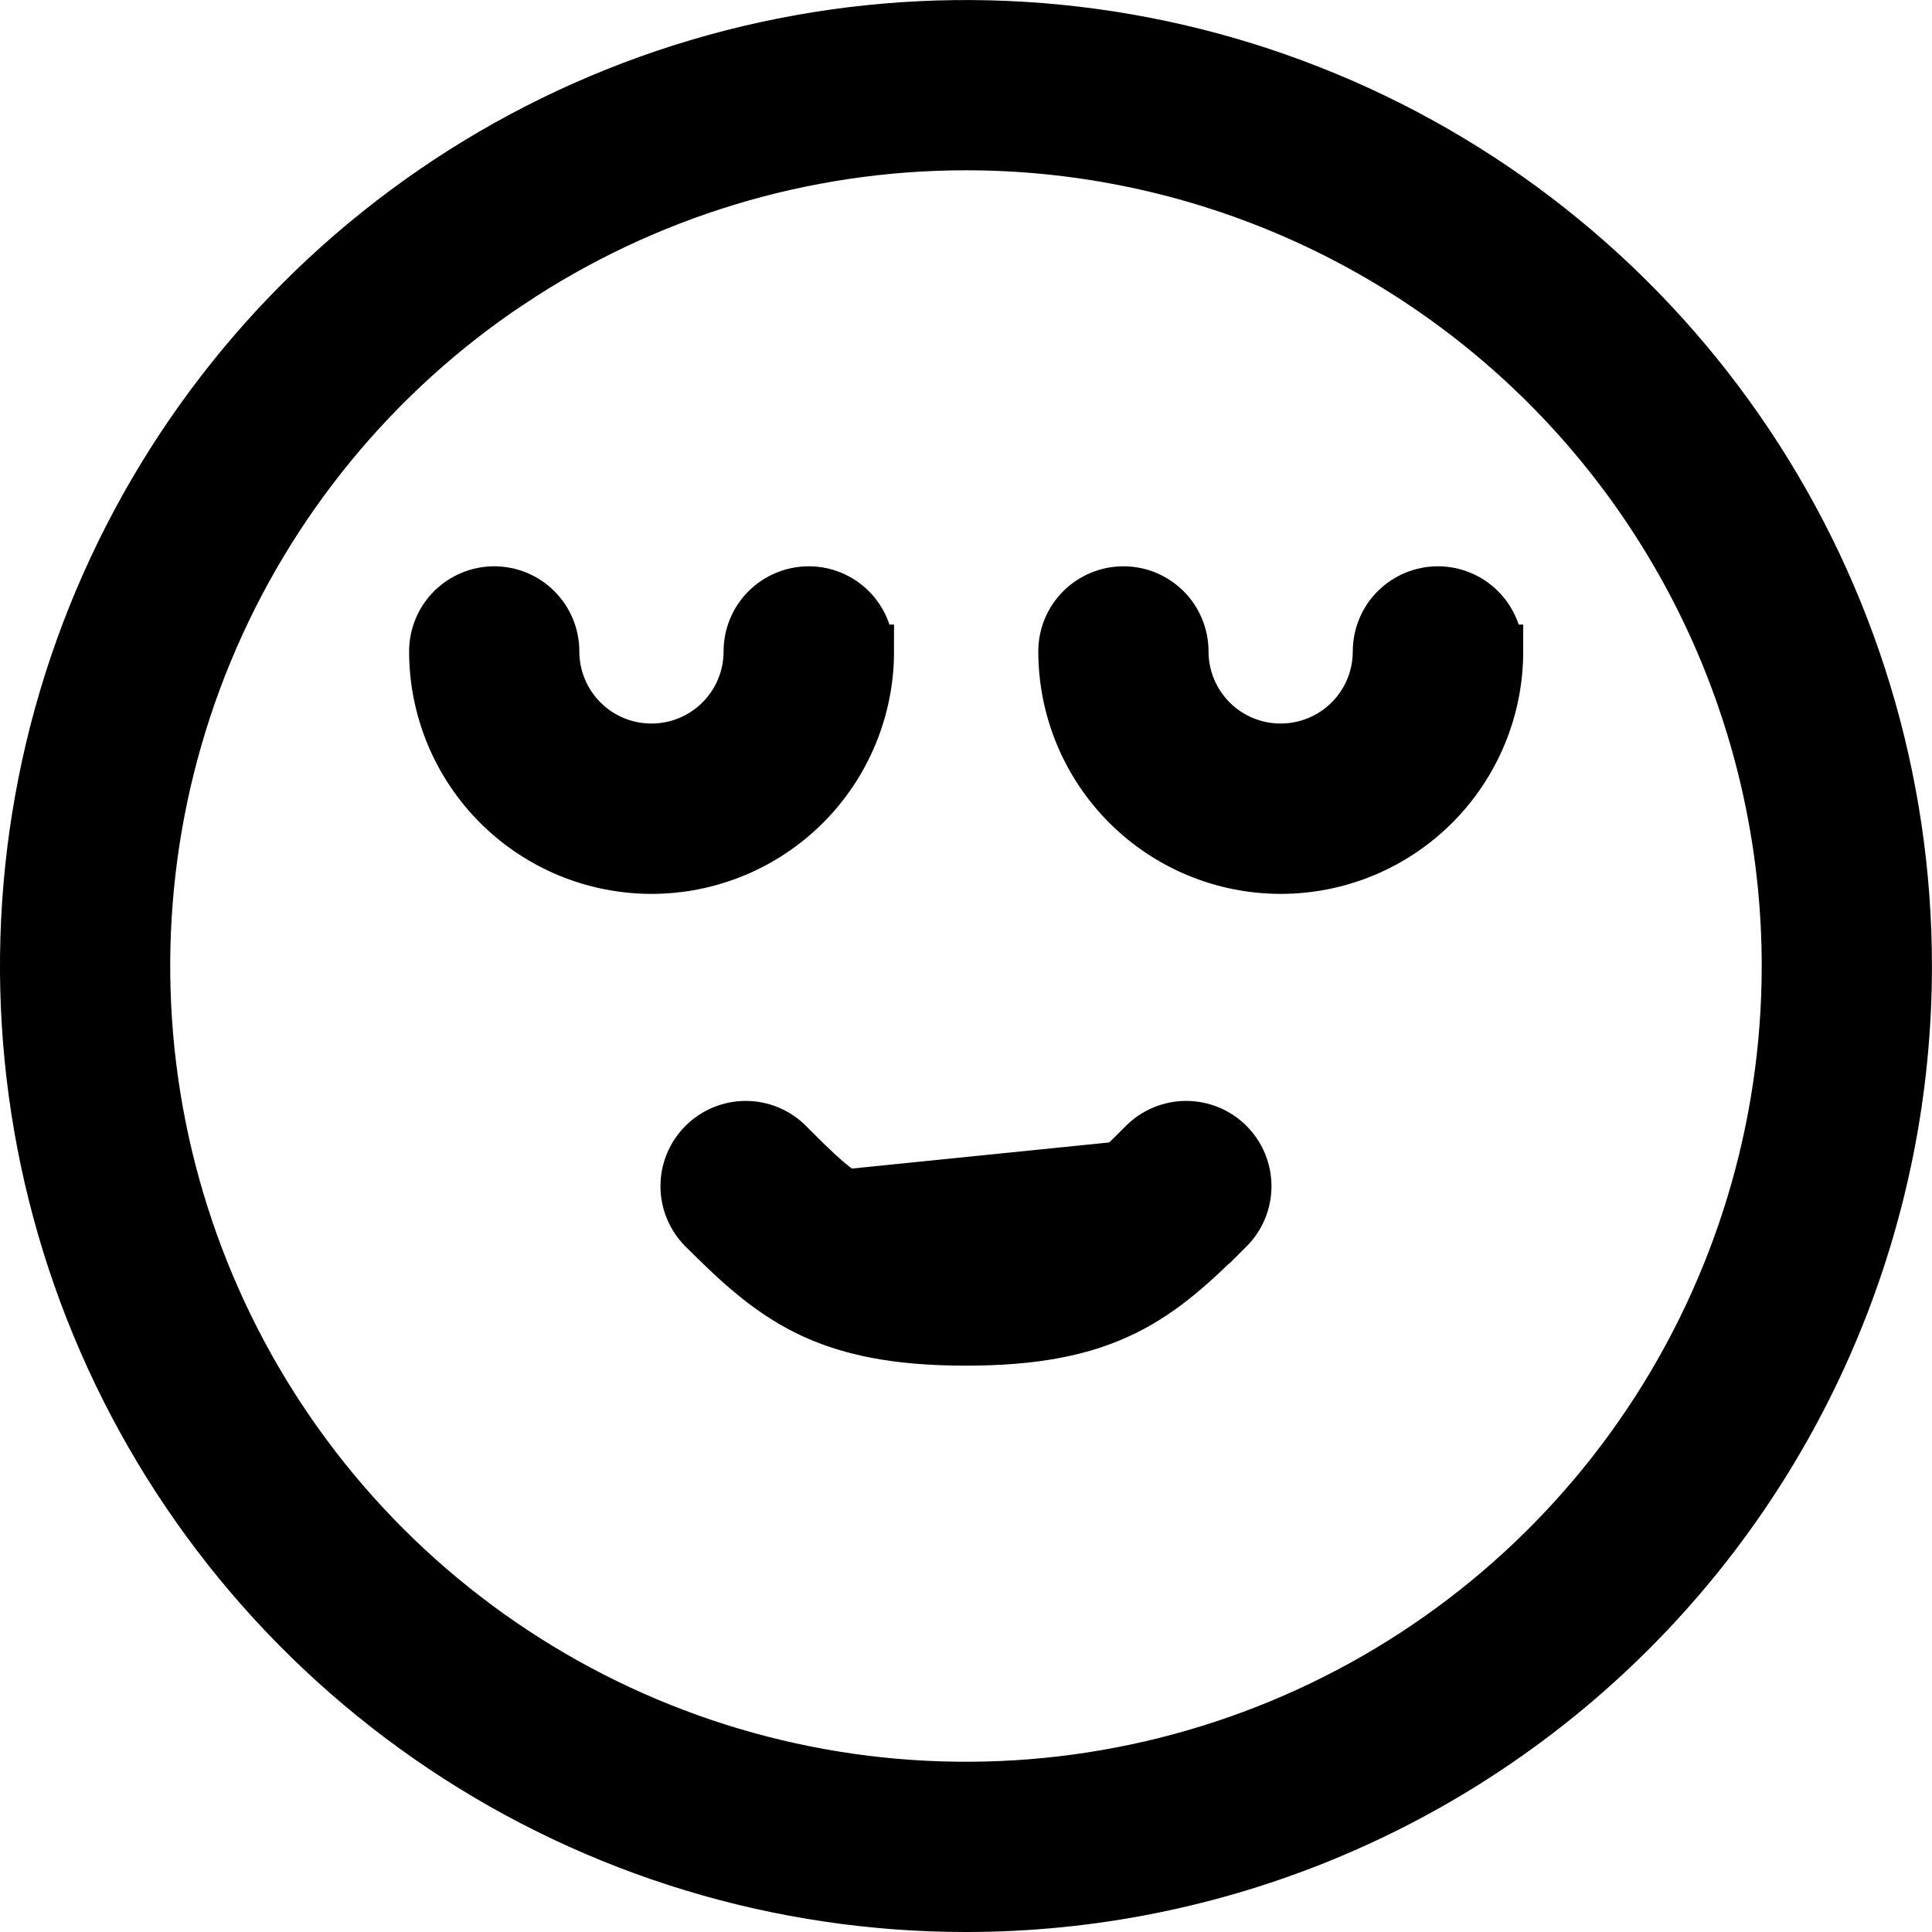 <svg fill="none" height="36" viewBox="0 0 36 36" width="36" xmlns="http://www.w3.org/2000/svg"><path d="m22.872 22.874.001-.001c.204-.204.319-.481.319-.77 0-.289-.115-.566-.319-.77-.204-.204-.481-.319-.77-.319-.289 0-.566.115-.77.319l-.001.001c-.54.543-.879.876-1.32 1.098-.429.215-.999.343-2.013.343s-1.584-.128-2.013-.343c-.441-.221-.78-.555-1.32-1.098l-.001-.001c-.101-.101-.221-.181-.353-.236-.132-.055-.274-.083-.416-.083-.143 0-.285.028-.417.083-.132.055-.252.135-.353.236s-.181.221-.236.353c-.055.132-.083.274-.083.417 0 .143.028.284.083.416.055.132.135.252.236.353l.001.001c.617.614 1.181 1.151 1.93 1.52.758.373 1.661.554 2.942.554s2.184-.181 2.942-.554c.749-.369 1.314-.907 1.93-1.52zm-.769-1.359c-.156 0-.306.062-.416.172l-8.207.833c1.237 1.231 2.052 1.929 4.52 1.929s3.283-.698 4.52-1.929c.11-.11.172-.26.172-.416 0-.156-.062-.306-.172-.416-.11-.11-.26-.172-.416-.172zm-13.826 11.036c2.878 1.923 6.261 2.949 9.722 2.949 4.641 0 9.092-1.844 12.374-5.126s5.126-7.733 5.126-12.374c0-3.461-1.026-6.845-2.949-9.722-1.923-2.878-4.656-5.121-7.854-6.445-3.198-1.325-6.716-1.671-10.111-.996-3.395.675-6.513 2.342-8.96 4.789s-4.114 5.566-4.789 8.96c-.675 3.395-.329 6.913.996 10.111 1.325 3.198 3.568 5.931 6.445 7.854zm1.207-27.295c2.521-1.684 5.484-2.583 8.516-2.583 4.065 0 7.964 1.615 10.838 4.489 2.874 2.874 4.489 6.773 4.489 10.838 0 3.031-.899 5.995-2.583 8.516-1.684 2.521-4.078 4.485-6.879 5.645-2.801 1.16-5.883 1.464-8.856.872-2.973-.591-5.704-2.051-7.848-4.195s-3.603-4.875-4.195-7.848c-.591-2.973-.288-6.055.872-8.856 1.16-2.801 3.125-5.195 5.645-6.879zm18.395 6.882c0-.288-.114-.564-.318-.768s-.48-.318-.768-.318-.564.115-.768.318-.318.48-.318.768c0 .489-.194.959-.54 1.304-.346.346-.815.54-1.304.54s-.959-.194-1.304-.54c-.346-.346-.54-.815-.54-1.304 0-.288-.114-.564-.318-.768s-.48-.318-.768-.318c-.288 0-.564.115-.768.318s-.318.48-.318.768c0 1.065.423 2.087 1.177 2.841.753.753 1.775 1.177 2.841 1.177 1.065 0 2.087-.423 2.841-1.177.753-.753 1.177-1.775 1.177-2.841zm-11.724 0c0-.288-.115-.564-.318-.768s-.48-.318-.768-.318c-.288 0-.564.115-.768.318s-.318.48-.318.768c0 .489-.194.959-.54 1.304-.346.346-.815.54-1.304.54-.489 0-.959-.194-1.304-.54-.346-.346-.54-.815-.54-1.304 0-.288-.114-.564-.318-.768-.204-.204-.48-.318-.768-.318-.288 0-.564.115-.768.318-.204.204-.318.48-.318.768 0 1.065.423 2.087 1.177 2.841.753.753 1.775 1.177 2.841 1.177 1.065 0 2.087-.423 2.841-1.177.753-.753 1.177-1.775 1.177-2.841z" fill="#000" stroke="#000"/></svg>